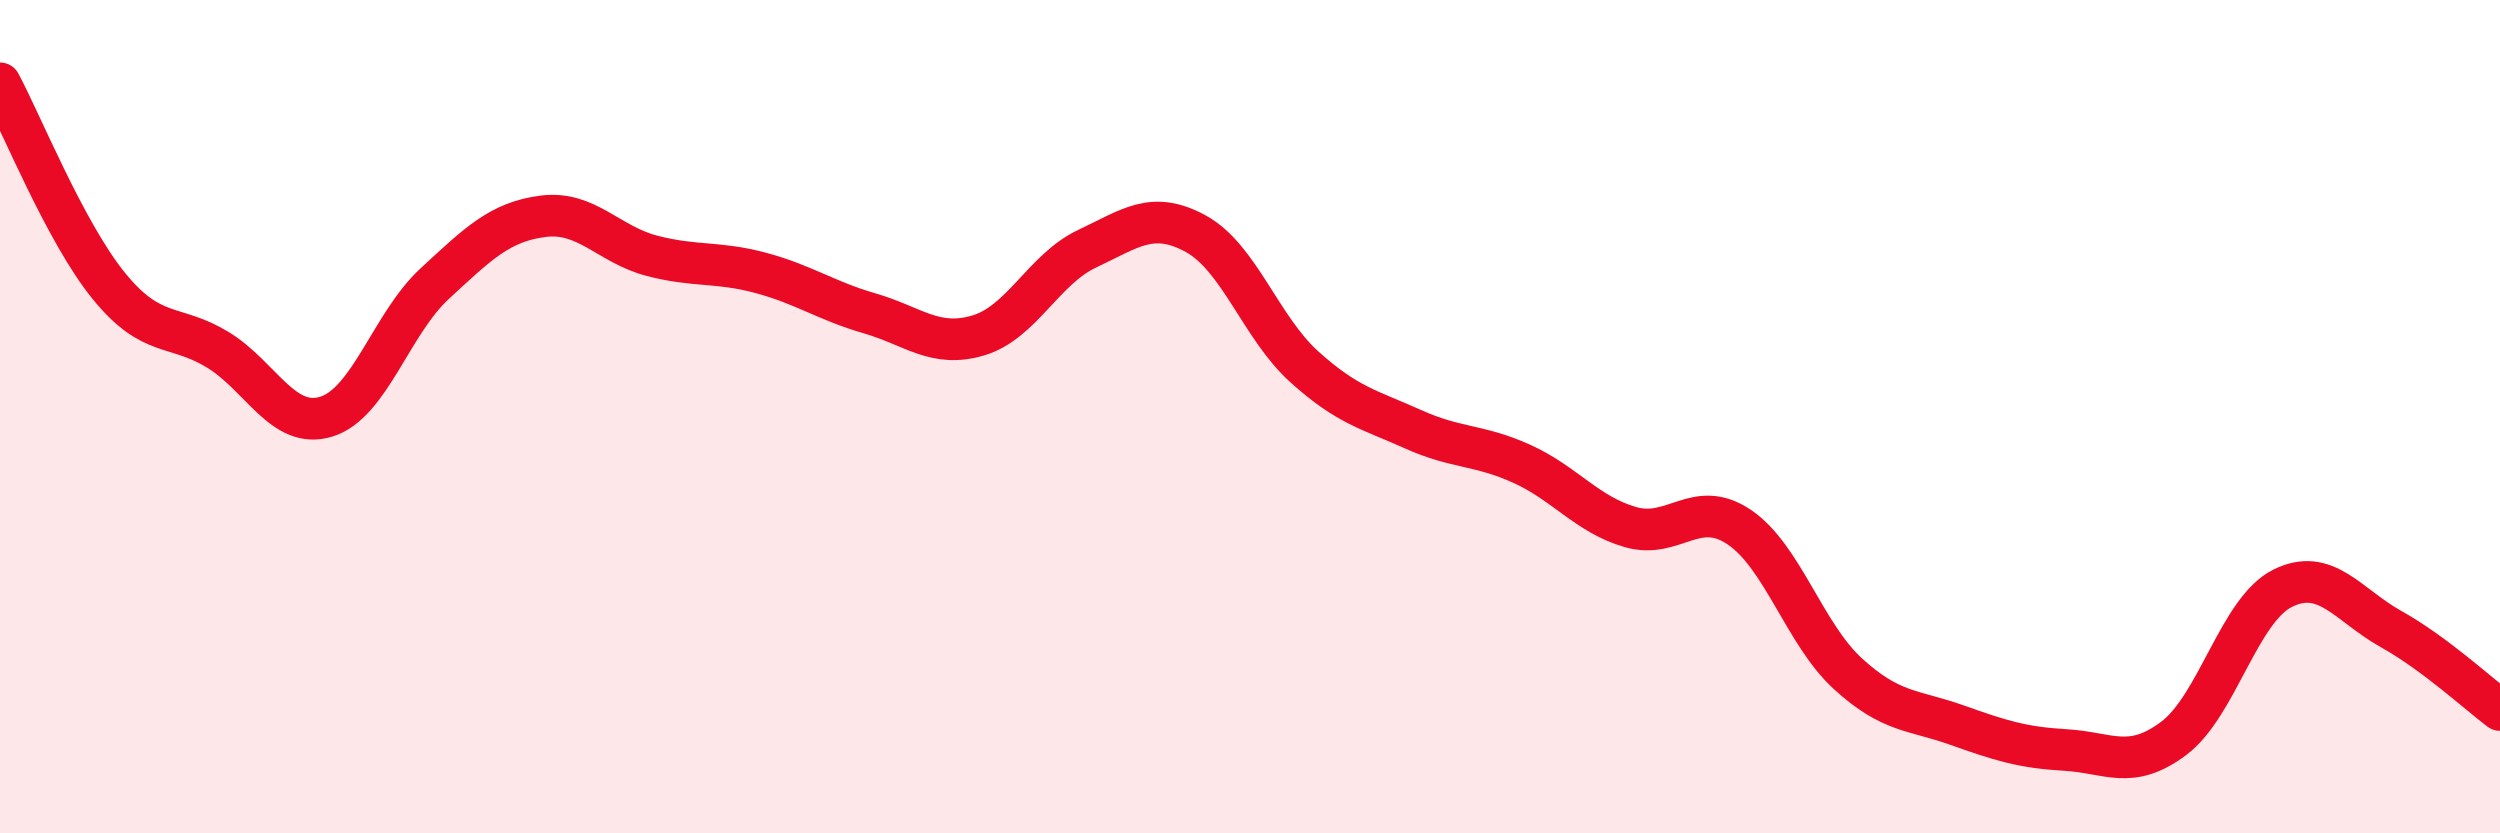 
    <svg width="60" height="20" viewBox="0 0 60 20" xmlns="http://www.w3.org/2000/svg">
      <path
        d="M 0,2 C 0.52,2.97 1.57,5.58 2.61,6.86 C 3.65,8.14 4.18,7.76 5.22,8.39 C 6.26,9.02 6.79,10.32 7.83,10 C 8.87,9.68 9.39,7.77 10.43,6.81 C 11.47,5.85 12,5.32 13.04,5.19 C 14.08,5.06 14.61,5.87 15.65,6.14 C 16.69,6.41 17.22,6.27 18.26,6.55 C 19.3,6.83 19.83,7.22 20.87,7.52 C 21.91,7.82 22.44,8.36 23.48,8.05 C 24.52,7.74 25.05,6.46 26.09,5.97 C 27.13,5.48 27.66,5.04 28.7,5.61 C 29.74,6.18 30.26,7.86 31.3,8.8 C 32.34,9.74 32.87,9.83 33.91,10.3 C 34.95,10.77 35.48,10.66 36.52,11.13 C 37.56,11.6 38.09,12.35 39.13,12.65 C 40.17,12.95 40.7,11.95 41.74,12.65 C 42.78,13.35 43.31,15.22 44.35,16.17 C 45.39,17.12 45.92,17.03 46.96,17.4 C 48,17.77 48.53,17.94 49.57,18 C 50.61,18.06 51.13,18.5 52.17,17.72 C 53.21,16.94 53.74,14.64 54.78,14.12 C 55.82,13.6 56.35,14.52 57.39,15.1 C 58.43,15.68 59.48,16.65 60,17.04L60 20L0 20Z"
        fill="#EB0A25"
        opacity="0.1"
        stroke-linecap="round"
        stroke-linejoin="round"
      />
      <path
        d="M 0,2 C 0.52,2.97 1.57,5.58 2.61,6.86 C 3.65,8.14 4.18,7.76 5.22,8.39 C 6.26,9.02 6.79,10.32 7.83,10 C 8.87,9.68 9.39,7.77 10.43,6.81 C 11.47,5.85 12,5.32 13.04,5.19 C 14.08,5.06 14.61,5.87 15.65,6.14 C 16.69,6.41 17.22,6.27 18.26,6.55 C 19.3,6.83 19.83,7.22 20.87,7.52 C 21.91,7.82 22.44,8.36 23.48,8.05 C 24.52,7.74 25.05,6.46 26.09,5.97 C 27.13,5.48 27.66,5.04 28.7,5.61 C 29.74,6.18 30.26,7.86 31.3,8.8 C 32.34,9.74 32.87,9.83 33.91,10.3 C 34.95,10.77 35.48,10.66 36.52,11.13 C 37.56,11.6 38.09,12.35 39.13,12.65 C 40.17,12.95 40.7,11.95 41.74,12.65 C 42.78,13.35 43.31,15.22 44.35,16.17 C 45.39,17.12 45.92,17.03 46.96,17.4 C 48,17.77 48.53,17.94 49.57,18 C 50.61,18.06 51.13,18.5 52.17,17.72 C 53.21,16.94 53.74,14.64 54.78,14.12 C 55.82,13.6 56.35,14.52 57.39,15.1 C 58.43,15.68 59.48,16.65 60,17.04"
        stroke="#EB0A25"
        stroke-width="1"
        fill="none"
        stroke-linecap="round"
        stroke-linejoin="round"
      />
    </svg>
  